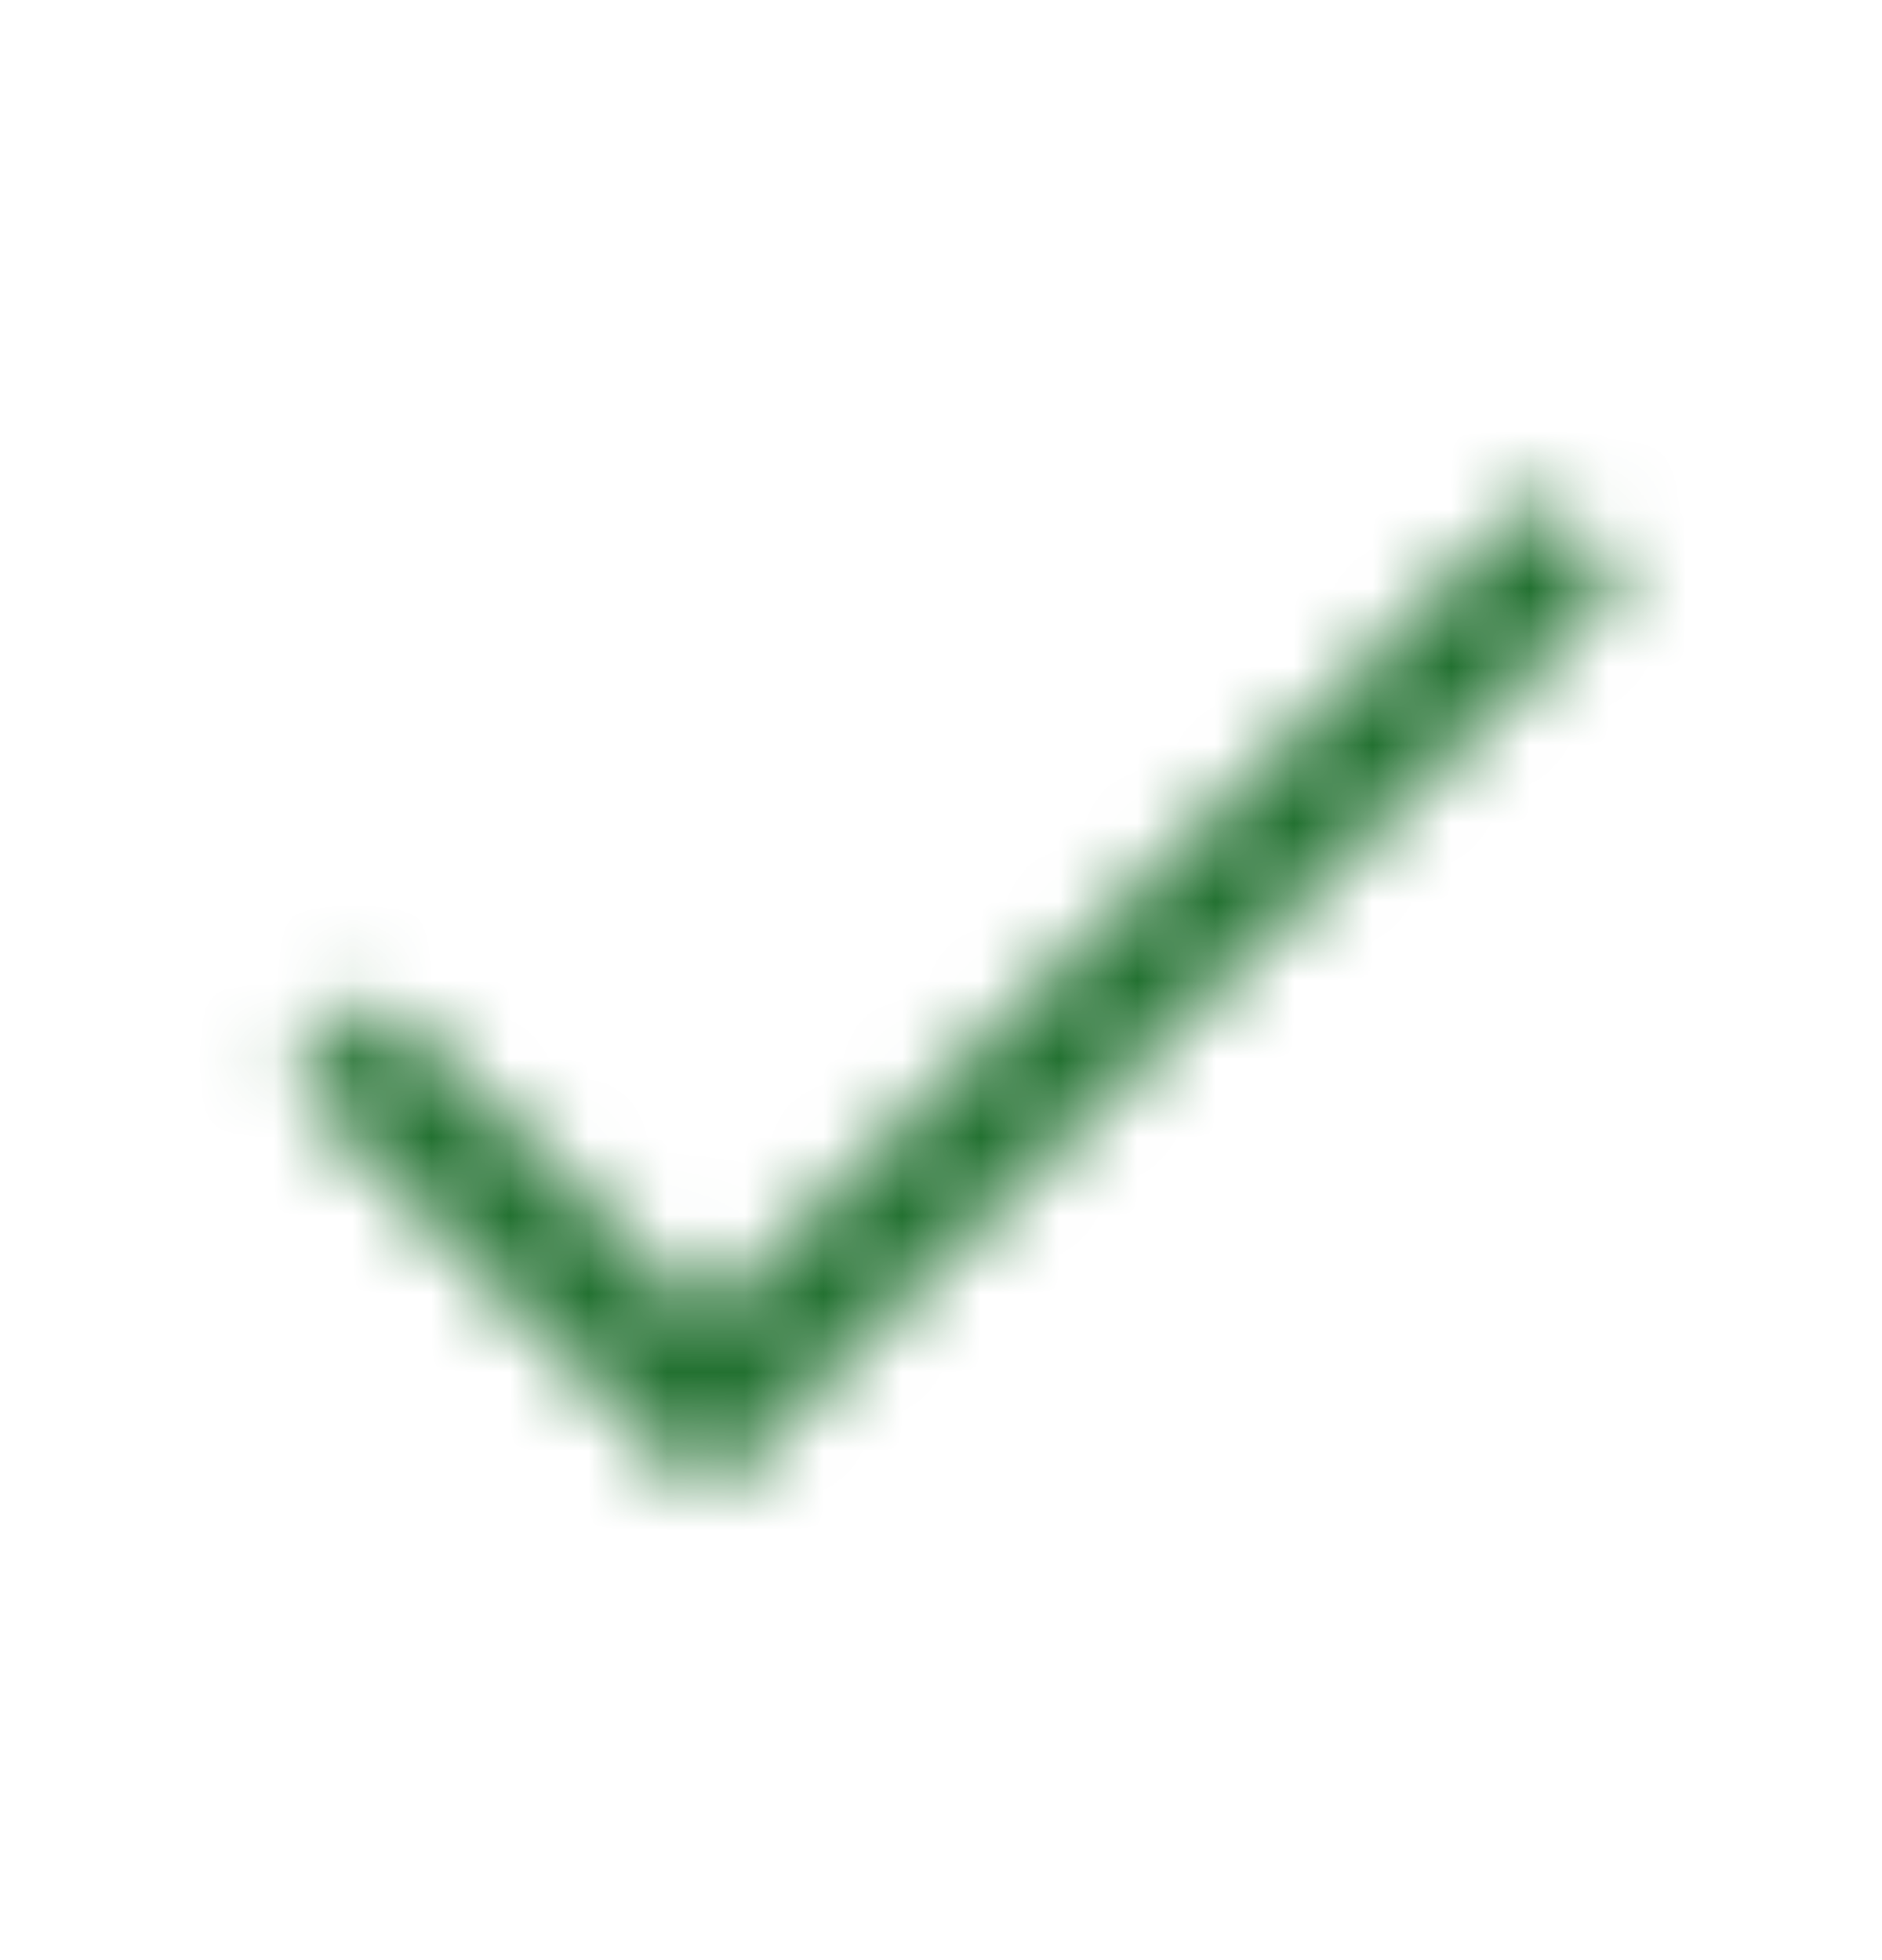 <svg width="24" height="25" viewBox="0 0 24 25" fill="none" xmlns="http://www.w3.org/2000/svg">
<mask id="mask0_960_46753" style="mask-type:alpha" maskUnits="userSpaceOnUse" x="3" y="6" width="18" height="14">
<path d="M3.7 13.8L9 19.1L20.7 7.4L19.6 6.3L9.1 16.7L9 16.9L8.9 16.7L4.8 12.7L3.7 13.8Z" fill="black"/>
</mask>
<g mask="url(#mask0_960_46753)">
<rect y="0.4" width="24" height="24" fill="#237131"/>
</g>
</svg>
